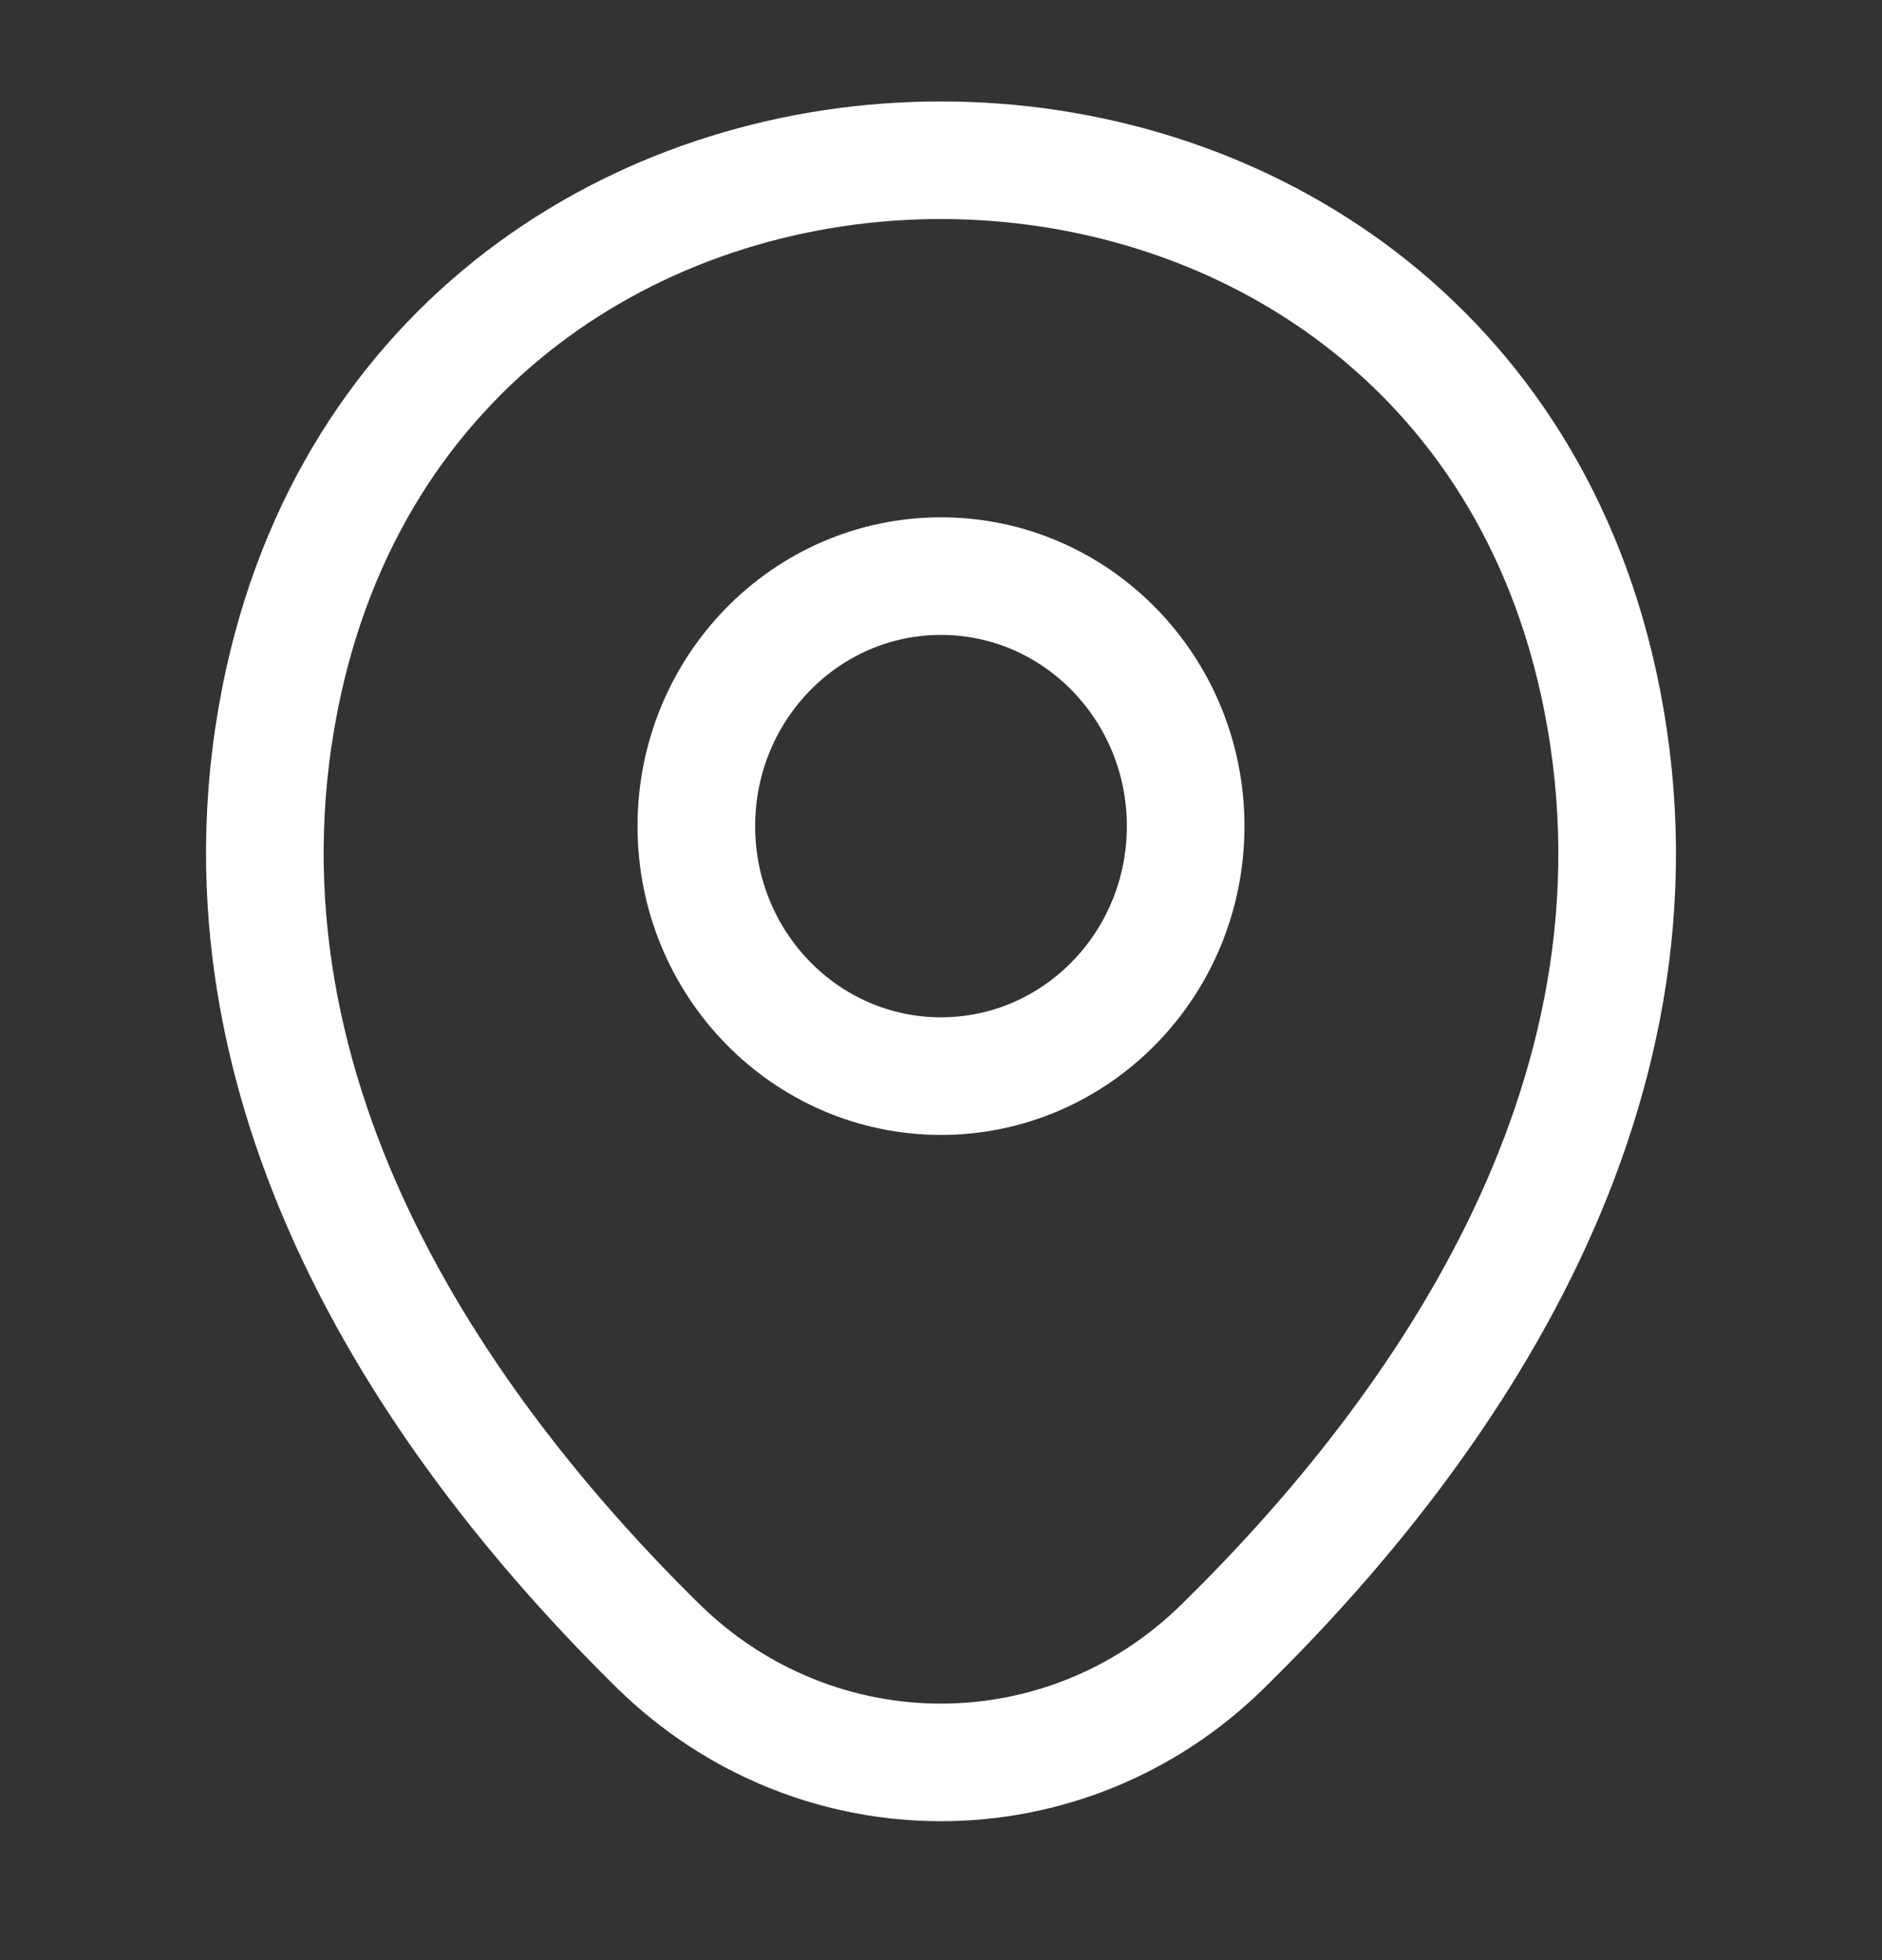 <svg width="24" height="25" viewBox="0 0 24 25" fill="none" xmlns="http://www.w3.org/2000/svg">
<rect x="0" y="0" width="24" height="25" fill="#333333" stroke="none"/>
<path d="M12 13.725C13.723 13.725 15.12 12.298 15.12 10.537C15.12 8.776 13.723 7.348 12 7.348C10.277 7.348 8.88 8.776 8.88 10.537C8.88 12.298 10.277 13.725 12 13.725Z" stroke="white" stroke-width="1.5"/>
<path d="M3.62 8.677C5.59 -0.174 18.42 -0.164 20.38 8.687C21.53 13.878 18.37 18.273 15.6 20.991C13.59 22.974 10.41 22.974 8.39 20.991C5.63 18.273 2.47 13.868 3.62 8.677Z" stroke="white" stroke-width="1.5"/>
</svg>
